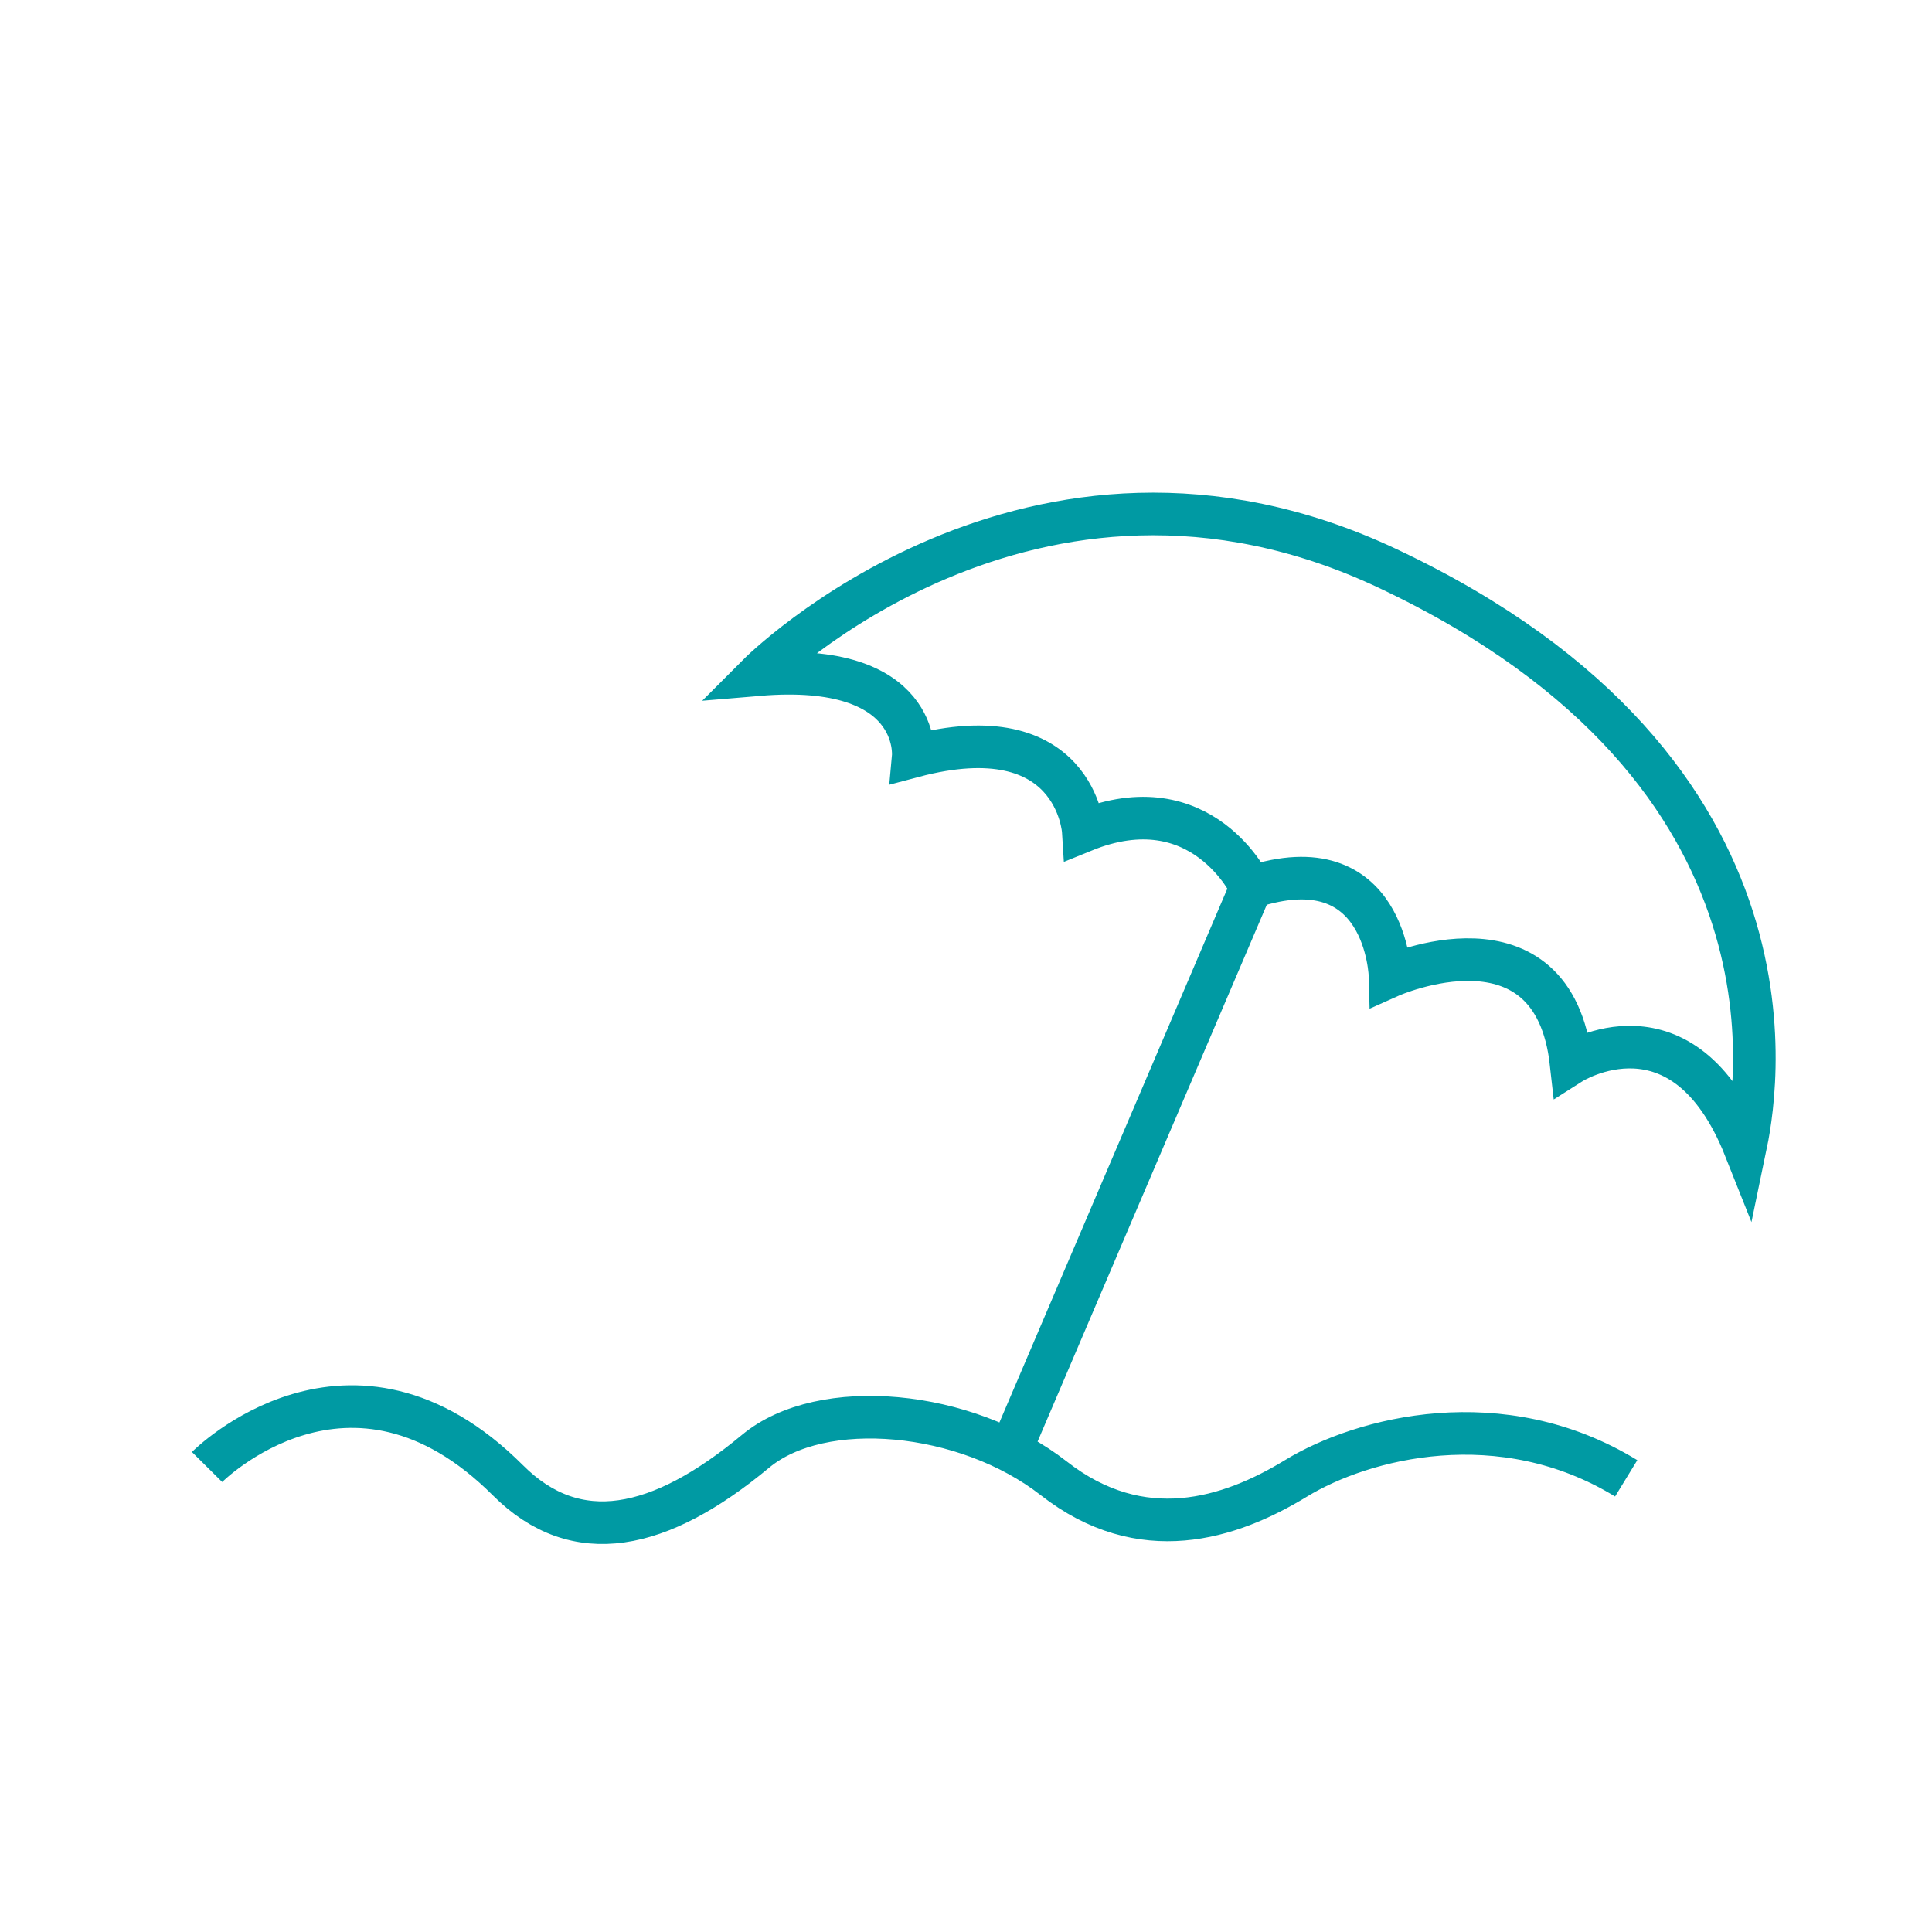 <?xml version="1.0" encoding="utf-8"?>
<!-- Generator: Adobe Illustrator 16.0.0, SVG Export Plug-In . SVG Version: 6.00 Build 0)  -->
<!DOCTYPE svg PUBLIC "-//W3C//DTD SVG 1.1//EN" "http://www.w3.org/Graphics/SVG/1.1/DTD/svg11.dtd">
<svg version="1.1" id="icons" xmlns="http://www.w3.org/2000/svg" xmlns:xlink="http://www.w3.org/1999/xlink" x="0px" y="0px"
	 width="45.354px" height="45.354px" viewBox="0 0 45.354 45.354" enable-background="new 0 0 45.354 45.354" xml:space="preserve">
<g>
	<path fill="none" stroke="#009AA3" stroke-miterlimit="10" d="M4.861,34.438c0,0,3.36-3.39,7.063,0.313
		c1.604,1.604,3.563,1.188,5.813-0.682c1.555-1.292,4.938-0.975,7,0.635s4.125,0.953,5.688,0s4.813-1.797,7.75,0"/>
	<line fill="none" stroke="#009AA3" stroke-miterlimit="10" x1="23.667" y1="34.185" x2="29.37" y2="20.829"/>
	<path fill="none" stroke="#009AA3" stroke-miterlimit="10" d="M32.568,13.341c-8.357-3.938-14.767,2.496-14.767,2.496
		c3.84-0.324,3.637,1.918,3.637,1.918c3.821-1.014,3.992,1.752,3.992,1.752c2.796-1.14,3.939,1.322,3.939,1.322
		c3.183-1.049,3.263,2.088,3.263,2.088s3.833-1.713,4.25,2.042c0,0,2.626-1.667,4.084,2C41.192,25.876,42.754,18.14,32.568,13.341z"
		/>
</g>
</svg>
